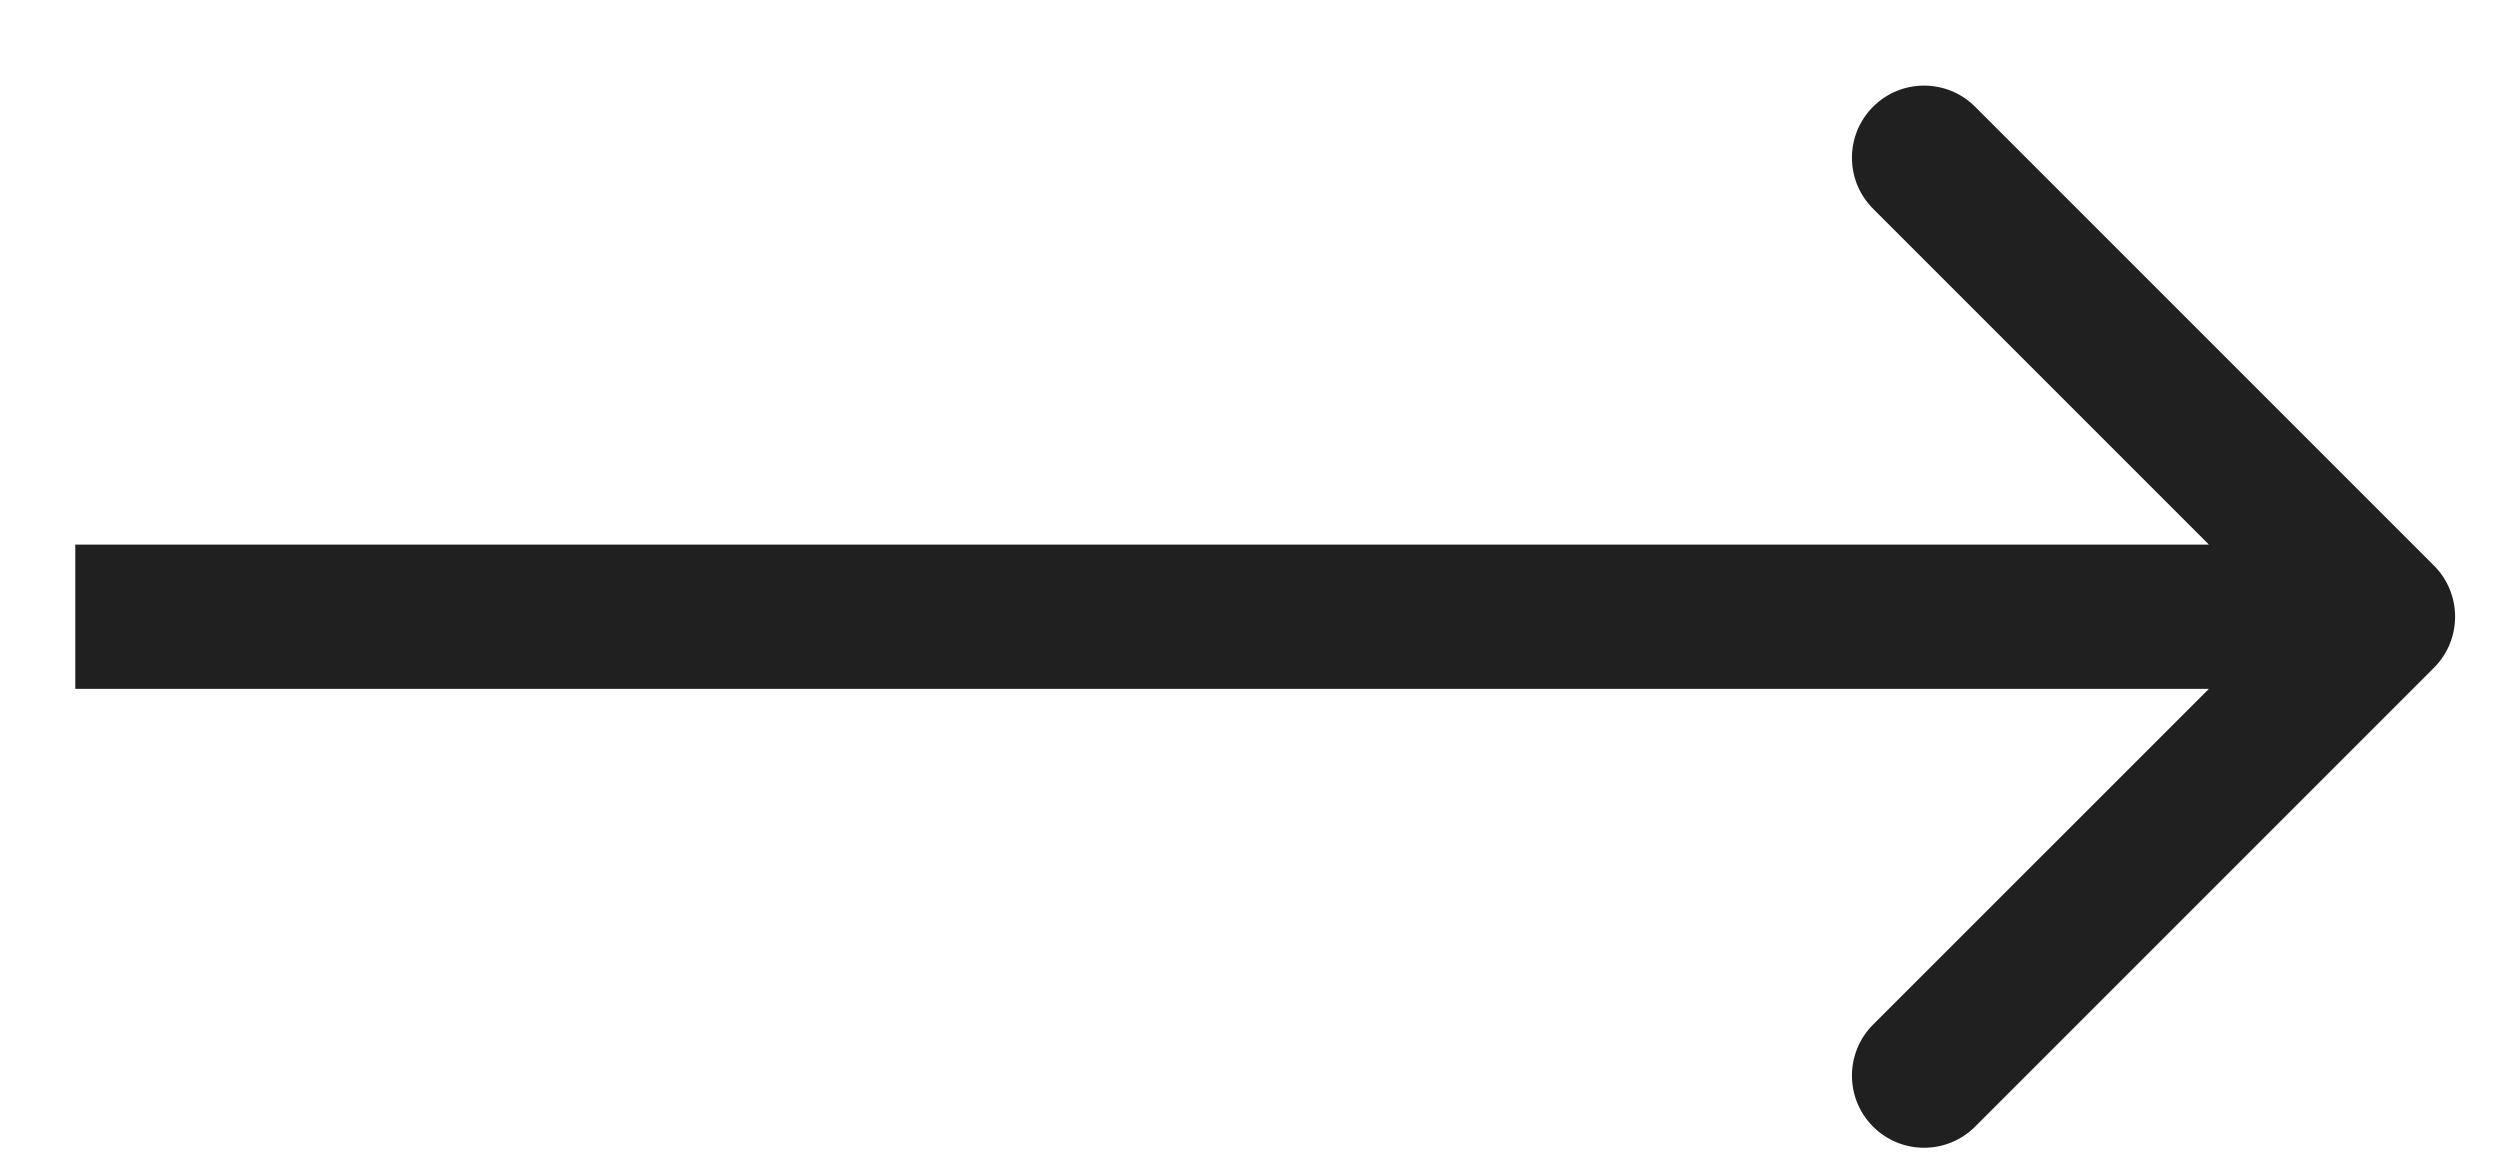 <svg width="26" height="12" viewBox="0 0 26 12" fill="none" xmlns="http://www.w3.org/2000/svg">
<path d="M25.314 6.944C25.606 6.651 25.606 6.176 25.314 5.883L20.541 1.11C20.248 0.817 19.773 0.817 19.48 1.11C19.187 1.403 19.187 1.878 19.48 2.171L23.723 6.414L19.48 10.656C19.187 10.949 19.187 11.424 19.48 11.717C19.773 12.01 20.248 12.01 20.541 11.717L25.314 6.944ZM0.783 7.164L24.783 7.164V5.664L0.783 5.664L0.783 7.164Z" fill="#212020"/>
</svg>
